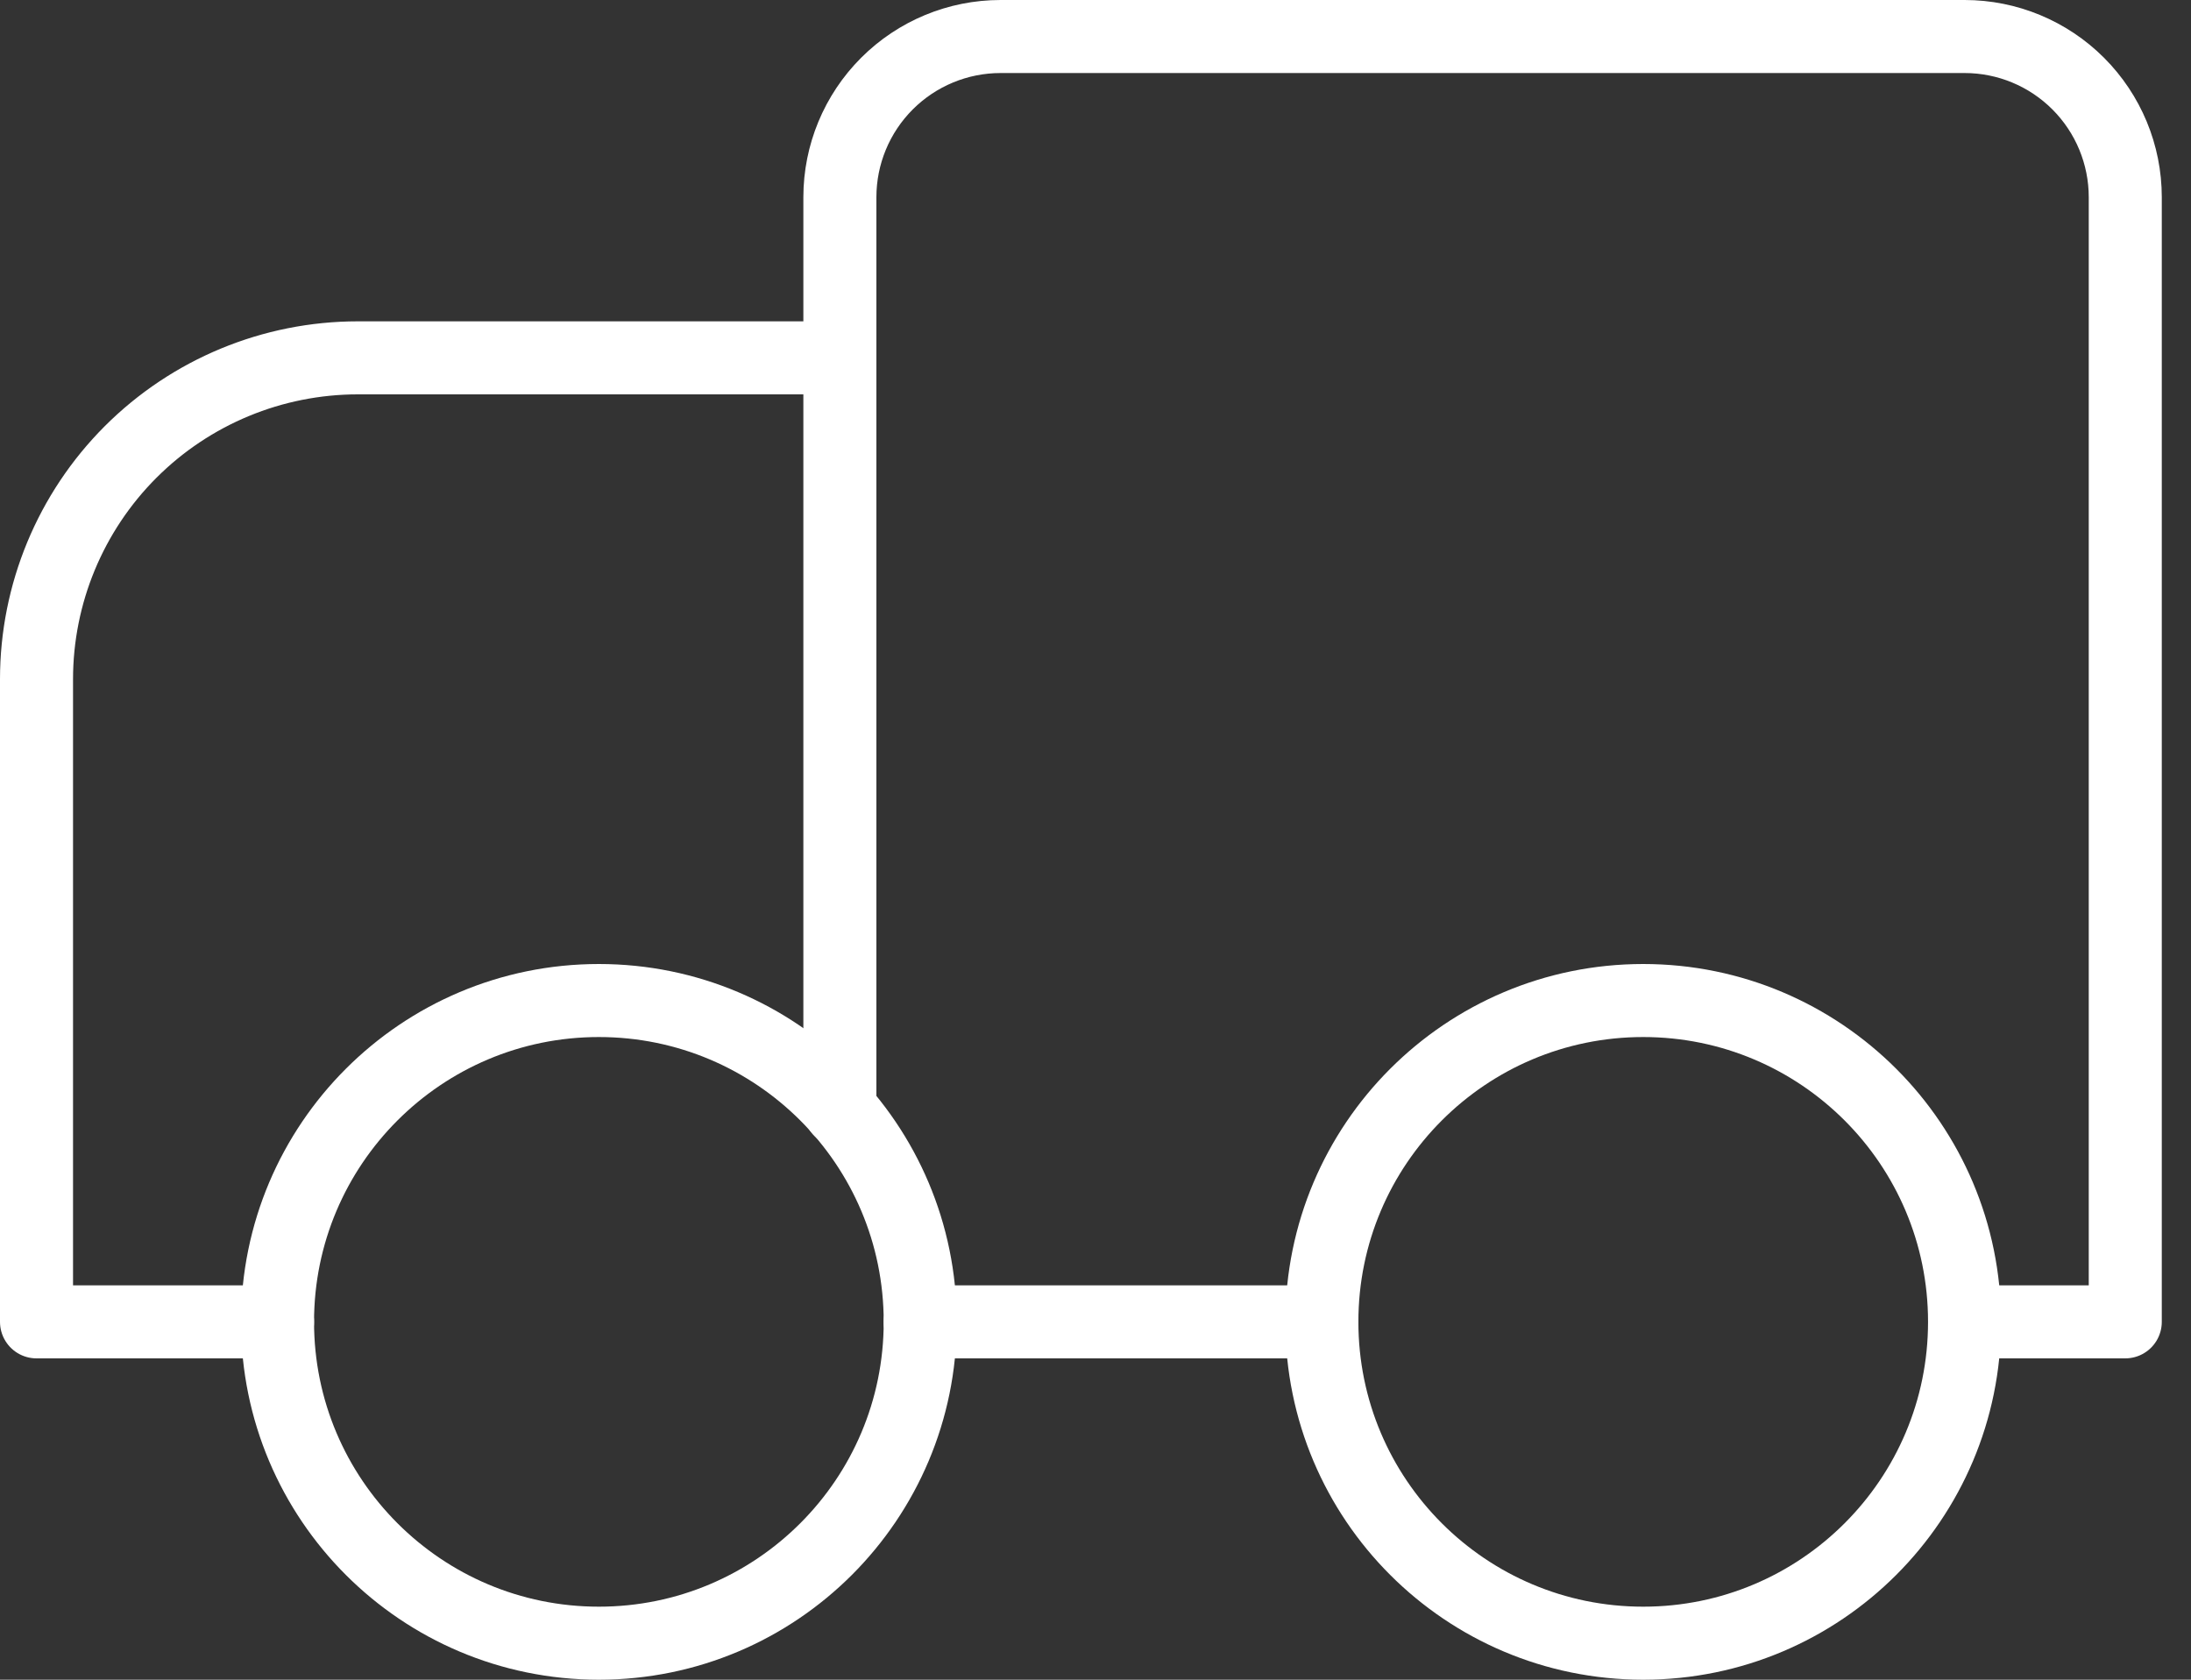 <svg width="60" height="46" viewBox="0 0 60 46" fill="none" xmlns="http://www.w3.org/2000/svg">
<rect x="0" y="0" width="60" height="46" fill="#333333" stroke="none"/>
<path d="M23 9.8H9.8C7.466 9.8 5.228 10.727 3.577 12.377C1.927 14.028 1 16.266 1 18.6V36.2H7.6" stroke="white" stroke-width="2" stroke-linecap="round" stroke-linejoin="round"/>
<path d="M53.8 36.2H58.2V5.4C58.2 4.233 57.736 3.114 56.911 2.289C56.086 1.464 54.967 1 53.8 1H27.4C26.233 1 25.114 1.464 24.289 2.289C23.464 3.114 23 4.233 23 5.4V30.392" stroke="white" stroke-width="2" stroke-linecap="round" stroke-linejoin="round"/>
<path d="M25.199 36.2H36.199" stroke="white" stroke-width="2" stroke-linecap="round" stroke-linejoin="round"/>
<path d="M16.4 45C21.26 45 25.2 41.06 25.2 36.2C25.2 31.34 21.26 27.4 16.4 27.4C11.54 27.4 7.6 31.34 7.6 36.2C7.6 41.06 11.54 45 16.4 45Z" stroke="white" stroke-width="2" stroke-linecap="round" stroke-linejoin="round"/>
<path d="M44.999 45C49.859 45 53.799 41.06 53.799 36.2C53.799 31.34 49.859 27.4 44.999 27.4C40.139 27.4 36.199 31.34 36.199 36.2C36.199 41.06 40.139 45 44.999 45Z" stroke="white" stroke-width="2" stroke-linecap="round" stroke-linejoin="round"/>
</svg>
